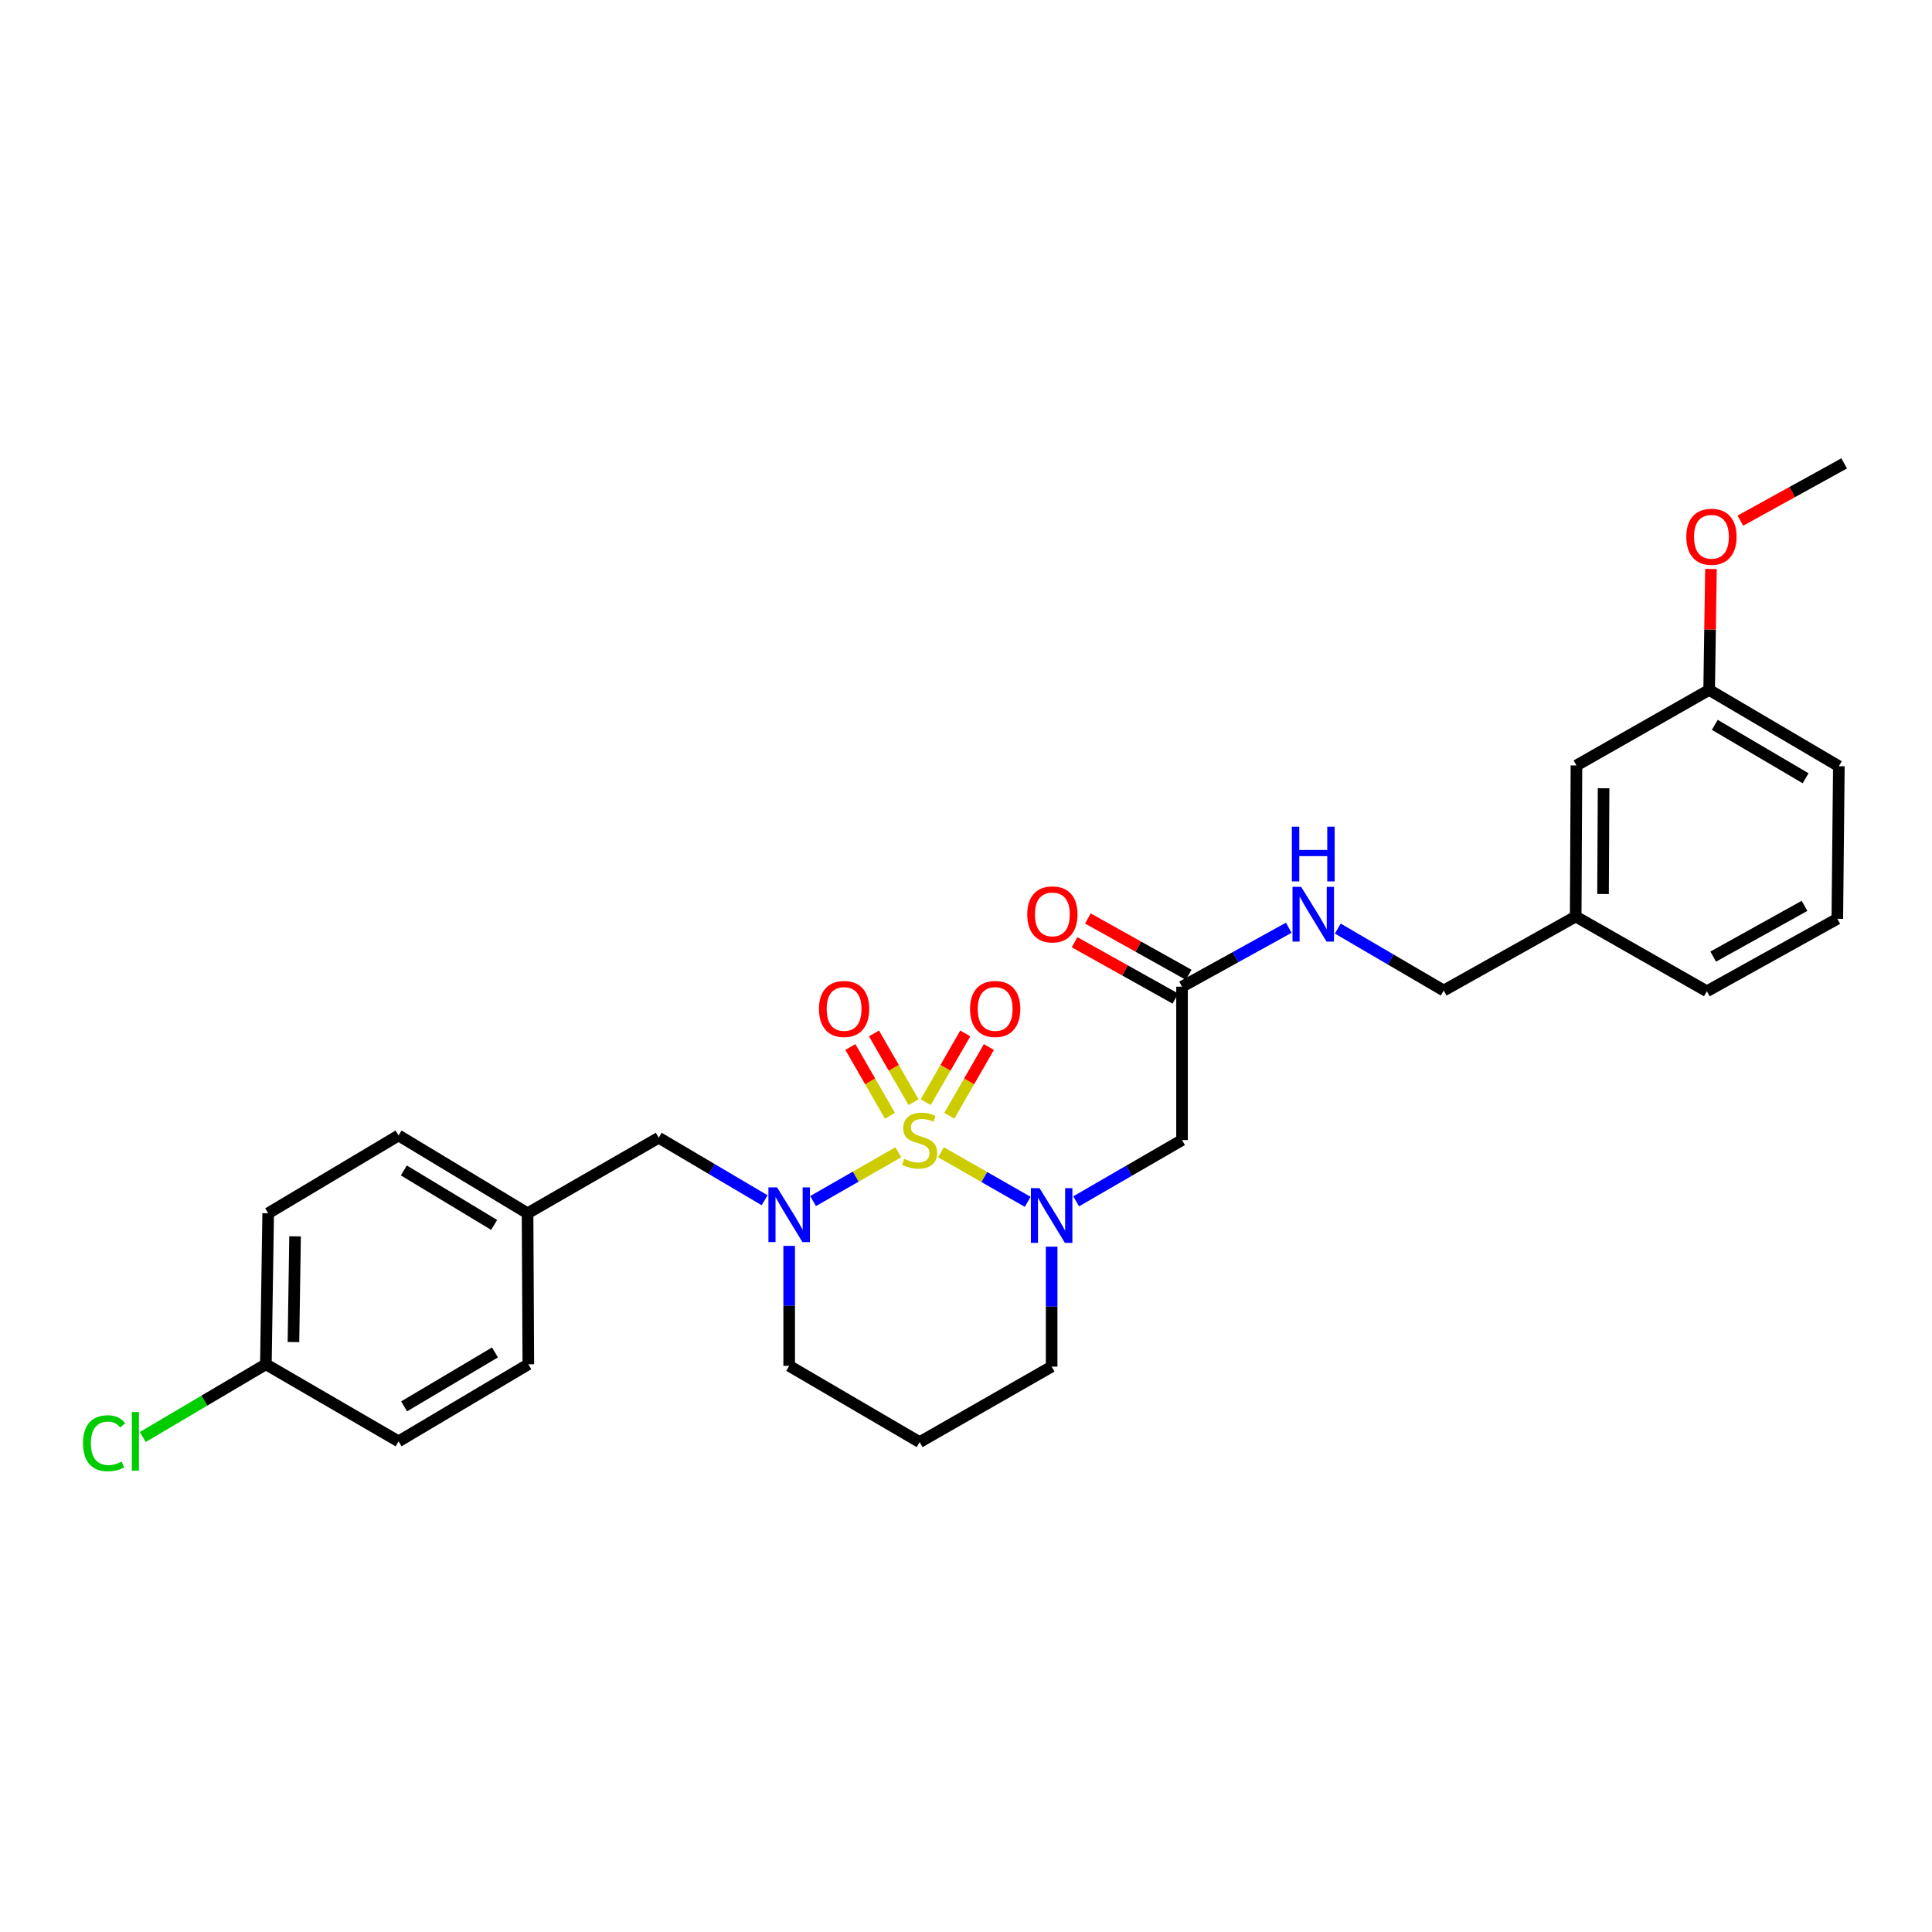<?xml version='1.0' encoding='iso-8859-1'?>
<svg version='1.1' baseProfile='full'
              xmlns='http://www.w3.org/2000/svg'
                      xmlns:rdkit='http://www.rdkit.org/xml'
                      xmlns:xlink='http://www.w3.org/1999/xlink'
                  xml:space='preserve'
width='1000px' height='1000px' viewBox='0 0 1000 1000'>
<!-- END OF HEADER -->
<rect style='opacity:1.0;fill:#FFFFFF;stroke:none' width='1000' height='1000' x='0' y='0'> </rect>
<path class='bond-0' d='M 487.05,596.401 L 509.494,609.233' style='fill:none;fill-rule:evenodd;stroke:#CCCC00;stroke-width:6px;stroke-linecap:butt;stroke-linejoin:miter;stroke-opacity:1' />
<path class='bond-0' d='M 509.494,609.233 L 531.938,622.066' style='fill:none;fill-rule:evenodd;stroke:#0000FF;stroke-width:6px;stroke-linecap:butt;stroke-linejoin:miter;stroke-opacity:1' />
<path class='bond-1' d='M 464.977,596.397 L 442.91,609.033' style='fill:none;fill-rule:evenodd;stroke:#CCCC00;stroke-width:6px;stroke-linecap:butt;stroke-linejoin:miter;stroke-opacity:1' />
<path class='bond-1' d='M 442.91,609.033 L 420.843,621.668' style='fill:none;fill-rule:evenodd;stroke:#0000FF;stroke-width:6px;stroke-linecap:butt;stroke-linejoin:miter;stroke-opacity:1' />
<path class='bond-3' d='M 472.856,570.489 L 462.613,552.693' style='fill:none;fill-rule:evenodd;stroke:#CCCC00;stroke-width:6px;stroke-linecap:butt;stroke-linejoin:miter;stroke-opacity:1' />
<path class='bond-3' d='M 462.613,552.693 L 452.371,534.898' style='fill:none;fill-rule:evenodd;stroke:#FF0000;stroke-width:6px;stroke-linecap:butt;stroke-linejoin:miter;stroke-opacity:1' />
<path class='bond-3' d='M 460.638,577.521 L 450.395,559.726' style='fill:none;fill-rule:evenodd;stroke:#CCCC00;stroke-width:6px;stroke-linecap:butt;stroke-linejoin:miter;stroke-opacity:1' />
<path class='bond-3' d='M 450.395,559.726 L 440.153,541.93' style='fill:none;fill-rule:evenodd;stroke:#FF0000;stroke-width:6px;stroke-linecap:butt;stroke-linejoin:miter;stroke-opacity:1' />
<path class='bond-4' d='M 491.366,577.521 L 501.609,559.726' style='fill:none;fill-rule:evenodd;stroke:#CCCC00;stroke-width:6px;stroke-linecap:butt;stroke-linejoin:miter;stroke-opacity:1' />
<path class='bond-4' d='M 501.609,559.726 L 511.851,541.93' style='fill:none;fill-rule:evenodd;stroke:#FF0000;stroke-width:6px;stroke-linecap:butt;stroke-linejoin:miter;stroke-opacity:1' />
<path class='bond-4' d='M 479.148,570.489 L 489.391,552.693' style='fill:none;fill-rule:evenodd;stroke:#CCCC00;stroke-width:6px;stroke-linecap:butt;stroke-linejoin:miter;stroke-opacity:1' />
<path class='bond-4' d='M 489.391,552.693 L 499.633,534.898' style='fill:none;fill-rule:evenodd;stroke:#FF0000;stroke-width:6px;stroke-linecap:butt;stroke-linejoin:miter;stroke-opacity:1' />
<path class='bond-2' d='M 557.017,621.805 L 584.42,605.945' style='fill:none;fill-rule:evenodd;stroke:#0000FF;stroke-width:6px;stroke-linecap:butt;stroke-linejoin:miter;stroke-opacity:1' />
<path class='bond-2' d='M 584.42,605.945 L 611.822,590.084' style='fill:none;fill-rule:evenodd;stroke:#000000;stroke-width:6px;stroke-linecap:butt;stroke-linejoin:miter;stroke-opacity:1' />
<path class='bond-9' d='M 544.327,645.264 L 544.327,676.304' style='fill:none;fill-rule:evenodd;stroke:#0000FF;stroke-width:6px;stroke-linecap:butt;stroke-linejoin:miter;stroke-opacity:1' />
<path class='bond-9' d='M 544.327,676.304 L 544.327,707.343' style='fill:none;fill-rule:evenodd;stroke:#000000;stroke-width:6px;stroke-linecap:butt;stroke-linejoin:miter;stroke-opacity:1' />
<path class='bond-6' d='M 395.775,621.253 L 368.366,605.073' style='fill:none;fill-rule:evenodd;stroke:#0000FF;stroke-width:6px;stroke-linecap:butt;stroke-linejoin:miter;stroke-opacity:1' />
<path class='bond-6' d='M 368.366,605.073 L 340.957,588.894' style='fill:none;fill-rule:evenodd;stroke:#000000;stroke-width:6px;stroke-linecap:butt;stroke-linejoin:miter;stroke-opacity:1' />
<path class='bond-10' d='M 408.476,644.865 L 408.476,675.912' style='fill:none;fill-rule:evenodd;stroke:#0000FF;stroke-width:6px;stroke-linecap:butt;stroke-linejoin:miter;stroke-opacity:1' />
<path class='bond-10' d='M 408.476,675.912 L 408.476,706.959' style='fill:none;fill-rule:evenodd;stroke:#000000;stroke-width:6px;stroke-linecap:butt;stroke-linejoin:miter;stroke-opacity:1' />
<path class='bond-5' d='M 611.822,590.084 L 611.822,510.708' style='fill:none;fill-rule:evenodd;stroke:#000000;stroke-width:6px;stroke-linecap:butt;stroke-linejoin:miter;stroke-opacity:1' />
<path class='bond-7' d='M 611.822,510.708 L 639.442,495.456' style='fill:none;fill-rule:evenodd;stroke:#000000;stroke-width:6px;stroke-linecap:butt;stroke-linejoin:miter;stroke-opacity:1' />
<path class='bond-7' d='M 639.442,495.456 L 667.061,480.203' style='fill:none;fill-rule:evenodd;stroke:#0000FF;stroke-width:6px;stroke-linecap:butt;stroke-linejoin:miter;stroke-opacity:1' />
<path class='bond-8' d='M 615.261,504.555 L 589.167,489.971' style='fill:none;fill-rule:evenodd;stroke:#000000;stroke-width:6px;stroke-linecap:butt;stroke-linejoin:miter;stroke-opacity:1' />
<path class='bond-8' d='M 589.167,489.971 L 563.072,475.388' style='fill:none;fill-rule:evenodd;stroke:#FF0000;stroke-width:6px;stroke-linecap:butt;stroke-linejoin:miter;stroke-opacity:1' />
<path class='bond-8' d='M 608.384,516.861 L 582.289,502.277' style='fill:none;fill-rule:evenodd;stroke:#000000;stroke-width:6px;stroke-linecap:butt;stroke-linejoin:miter;stroke-opacity:1' />
<path class='bond-8' d='M 582.289,502.277 L 556.194,487.694' style='fill:none;fill-rule:evenodd;stroke:#FF0000;stroke-width:6px;stroke-linecap:butt;stroke-linejoin:miter;stroke-opacity:1' />
<path class='bond-11' d='M 340.957,588.894 L 273.062,627.99' style='fill:none;fill-rule:evenodd;stroke:#000000;stroke-width:6px;stroke-linecap:butt;stroke-linejoin:miter;stroke-opacity:1' />
<path class='bond-13' d='M 692.436,480.627 L 719.852,496.662' style='fill:none;fill-rule:evenodd;stroke:#0000FF;stroke-width:6px;stroke-linecap:butt;stroke-linejoin:miter;stroke-opacity:1' />
<path class='bond-13' d='M 719.852,496.662 L 747.267,512.697' style='fill:none;fill-rule:evenodd;stroke:#000000;stroke-width:6px;stroke-linecap:butt;stroke-linejoin:miter;stroke-opacity:1' />
<path class='bond-28' d='M 544.327,707.343 L 476.002,746.44' style='fill:none;fill-rule:evenodd;stroke:#000000;stroke-width:6px;stroke-linecap:butt;stroke-linejoin:miter;stroke-opacity:1' />
<path class='bond-12' d='M 408.476,706.959 L 476.002,746.44' style='fill:none;fill-rule:evenodd;stroke:#000000;stroke-width:6px;stroke-linecap:butt;stroke-linejoin:miter;stroke-opacity:1' />
<path class='bond-19' d='M 273.062,627.99 L 273.462,706.153' style='fill:none;fill-rule:evenodd;stroke:#000000;stroke-width:6px;stroke-linecap:butt;stroke-linejoin:miter;stroke-opacity:1' />
<path class='bond-20' d='M 273.062,627.99 L 206.296,587.711' style='fill:none;fill-rule:evenodd;stroke:#000000;stroke-width:6px;stroke-linecap:butt;stroke-linejoin:miter;stroke-opacity:1' />
<path class='bond-20' d='M 255.765,634.019 L 209.028,605.824' style='fill:none;fill-rule:evenodd;stroke:#000000;stroke-width:6px;stroke-linecap:butt;stroke-linejoin:miter;stroke-opacity:1' />
<path class='bond-16' d='M 747.267,512.697 L 815.577,474.392' style='fill:none;fill-rule:evenodd;stroke:#000000;stroke-width:6px;stroke-linecap:butt;stroke-linejoin:miter;stroke-opacity:1' />
<path class='bond-14' d='M 137.618,706.153 L 138.808,627.99' style='fill:none;fill-rule:evenodd;stroke:#000000;stroke-width:6px;stroke-linecap:butt;stroke-linejoin:miter;stroke-opacity:1' />
<path class='bond-14' d='M 151.892,694.643 L 152.726,639.929' style='fill:none;fill-rule:evenodd;stroke:#000000;stroke-width:6px;stroke-linecap:butt;stroke-linejoin:miter;stroke-opacity:1' />
<path class='bond-18' d='M 137.618,706.153 L 105.755,724.974' style='fill:none;fill-rule:evenodd;stroke:#000000;stroke-width:6px;stroke-linecap:butt;stroke-linejoin:miter;stroke-opacity:1' />
<path class='bond-18' d='M 105.755,724.974 L 73.892,743.795' style='fill:none;fill-rule:evenodd;stroke:#00CC00;stroke-width:6px;stroke-linecap:butt;stroke-linejoin:miter;stroke-opacity:1' />
<path class='bond-29' d='M 137.618,706.153 L 206.296,746.04' style='fill:none;fill-rule:evenodd;stroke:#000000;stroke-width:6px;stroke-linecap:butt;stroke-linejoin:miter;stroke-opacity:1' />
<path class='bond-15' d='M 815.976,396.198 L 815.577,474.392' style='fill:none;fill-rule:evenodd;stroke:#000000;stroke-width:6px;stroke-linecap:butt;stroke-linejoin:miter;stroke-opacity:1' />
<path class='bond-15' d='M 830.013,407.999 L 829.734,462.735' style='fill:none;fill-rule:evenodd;stroke:#000000;stroke-width:6px;stroke-linecap:butt;stroke-linejoin:miter;stroke-opacity:1' />
<path class='bond-17' d='M 815.976,396.198 L 884.654,357.101' style='fill:none;fill-rule:evenodd;stroke:#000000;stroke-width:6px;stroke-linecap:butt;stroke-linejoin:miter;stroke-opacity:1' />
<path class='bond-25' d='M 815.577,474.392 L 883.471,513.081' style='fill:none;fill-rule:evenodd;stroke:#000000;stroke-width:6px;stroke-linecap:butt;stroke-linejoin:miter;stroke-opacity:1' />
<path class='bond-23' d='M 884.654,357.101 L 885.123,325.797' style='fill:none;fill-rule:evenodd;stroke:#000000;stroke-width:6px;stroke-linecap:butt;stroke-linejoin:miter;stroke-opacity:1' />
<path class='bond-23' d='M 885.123,325.797 L 885.593,294.493' style='fill:none;fill-rule:evenodd;stroke:#FF0000;stroke-width:6px;stroke-linecap:butt;stroke-linejoin:miter;stroke-opacity:1' />
<path class='bond-30' d='M 884.654,357.101 L 951.789,396.598' style='fill:none;fill-rule:evenodd;stroke:#000000;stroke-width:6px;stroke-linecap:butt;stroke-linejoin:miter;stroke-opacity:1' />
<path class='bond-30' d='M 887.576,375.176 L 934.57,402.824' style='fill:none;fill-rule:evenodd;stroke:#000000;stroke-width:6px;stroke-linecap:butt;stroke-linejoin:miter;stroke-opacity:1' />
<path class='bond-22' d='M 273.462,706.153 L 206.296,746.04' style='fill:none;fill-rule:evenodd;stroke:#000000;stroke-width:6px;stroke-linecap:butt;stroke-linejoin:miter;stroke-opacity:1' />
<path class='bond-22' d='M 256.189,700.015 L 209.172,727.936' style='fill:none;fill-rule:evenodd;stroke:#000000;stroke-width:6px;stroke-linecap:butt;stroke-linejoin:miter;stroke-opacity:1' />
<path class='bond-21' d='M 206.296,587.711 L 138.808,627.99' style='fill:none;fill-rule:evenodd;stroke:#000000;stroke-width:6px;stroke-linecap:butt;stroke-linejoin:miter;stroke-opacity:1' />
<path class='bond-27' d='M 900.806,269.494 L 927.676,254.668' style='fill:none;fill-rule:evenodd;stroke:#FF0000;stroke-width:6px;stroke-linecap:butt;stroke-linejoin:miter;stroke-opacity:1' />
<path class='bond-27' d='M 927.676,254.668 L 954.545,239.843' style='fill:none;fill-rule:evenodd;stroke:#000000;stroke-width:6px;stroke-linecap:butt;stroke-linejoin:miter;stroke-opacity:1' />
<path class='bond-24' d='M 950.99,475.566 L 883.471,513.081' style='fill:none;fill-rule:evenodd;stroke:#000000;stroke-width:6px;stroke-linecap:butt;stroke-linejoin:miter;stroke-opacity:1' />
<path class='bond-24' d='M 934.015,468.871 L 886.752,495.131' style='fill:none;fill-rule:evenodd;stroke:#000000;stroke-width:6px;stroke-linecap:butt;stroke-linejoin:miter;stroke-opacity:1' />
<path class='bond-26' d='M 950.99,475.566 L 951.789,396.598' style='fill:none;fill-rule:evenodd;stroke:#000000;stroke-width:6px;stroke-linecap:butt;stroke-linejoin:miter;stroke-opacity:1' />
<path  class='atom-0' d='M 468.002 599.804
Q 468.322 599.924, 469.642 600.484
Q 470.962 601.044, 472.402 601.404
Q 473.882 601.724, 475.322 601.724
Q 478.002 601.724, 479.562 600.444
Q 481.122 599.124, 481.122 596.844
Q 481.122 595.284, 480.322 594.324
Q 479.562 593.364, 478.362 592.844
Q 477.162 592.324, 475.162 591.724
Q 472.642 590.964, 471.122 590.244
Q 469.642 589.524, 468.562 588.004
Q 467.522 586.484, 467.522 583.924
Q 467.522 580.364, 469.922 578.164
Q 472.362 575.964, 477.162 575.964
Q 480.442 575.964, 484.162 577.524
L 483.242 580.604
Q 479.842 579.204, 477.282 579.204
Q 474.522 579.204, 473.002 580.364
Q 471.482 581.484, 471.522 583.444
Q 471.522 584.964, 472.282 585.884
Q 473.082 586.804, 474.202 587.324
Q 475.362 587.844, 477.282 588.444
Q 479.842 589.244, 481.362 590.044
Q 482.882 590.844, 483.962 592.484
Q 485.082 594.084, 485.082 596.844
Q 485.082 600.764, 482.442 602.884
Q 479.842 604.964, 475.482 604.964
Q 472.962 604.964, 471.042 604.404
Q 469.162 603.884, 466.922 602.964
L 468.002 599.804
' fill='#CCCC00'/>
<path  class='atom-1' d='M 538.067 614.99
L 547.347 629.99
Q 548.267 631.47, 549.747 634.15
Q 551.227 636.83, 551.307 636.99
L 551.307 614.99
L 555.067 614.99
L 555.067 643.31
L 551.187 643.31
L 541.227 626.91
Q 540.067 624.99, 538.827 622.79
Q 537.627 620.59, 537.267 619.91
L 537.267 643.31
L 533.587 643.31
L 533.587 614.99
L 538.067 614.99
' fill='#0000FF'/>
<path  class='atom-2' d='M 402.216 614.59
L 411.496 629.59
Q 412.416 631.07, 413.896 633.75
Q 415.376 636.43, 415.456 636.59
L 415.456 614.59
L 419.216 614.59
L 419.216 642.91
L 415.336 642.91
L 405.376 626.51
Q 404.216 624.59, 402.976 622.39
Q 401.776 620.19, 401.416 619.51
L 401.416 642.91
L 397.736 642.91
L 397.736 614.59
L 402.216 614.59
' fill='#0000FF'/>
<path  class='atom-4' d='M 423.905 522.238
Q 423.905 515.438, 427.265 511.638
Q 430.625 507.838, 436.905 507.838
Q 443.185 507.838, 446.545 511.638
Q 449.905 515.438, 449.905 522.238
Q 449.905 529.118, 446.505 533.038
Q 443.105 536.918, 436.905 536.918
Q 430.665 536.918, 427.265 533.038
Q 423.905 529.158, 423.905 522.238
M 436.905 533.718
Q 441.225 533.718, 443.545 530.838
Q 445.905 527.918, 445.905 522.238
Q 445.905 516.678, 443.545 513.878
Q 441.225 511.038, 436.905 511.038
Q 432.585 511.038, 430.225 513.838
Q 427.905 516.638, 427.905 522.238
Q 427.905 527.958, 430.225 530.838
Q 432.585 533.718, 436.905 533.718
' fill='#FF0000'/>
<path  class='atom-5' d='M 502.099 522.238
Q 502.099 515.438, 505.459 511.638
Q 508.819 507.838, 515.099 507.838
Q 521.379 507.838, 524.739 511.638
Q 528.099 515.438, 528.099 522.238
Q 528.099 529.118, 524.699 533.038
Q 521.299 536.918, 515.099 536.918
Q 508.859 536.918, 505.459 533.038
Q 502.099 529.158, 502.099 522.238
M 515.099 533.718
Q 519.419 533.718, 521.739 530.838
Q 524.099 527.918, 524.099 522.238
Q 524.099 516.678, 521.739 513.878
Q 519.419 511.038, 515.099 511.038
Q 510.779 511.038, 508.419 513.838
Q 506.099 516.638, 506.099 522.238
Q 506.099 527.958, 508.419 530.838
Q 510.779 533.718, 515.099 533.718
' fill='#FF0000'/>
<path  class='atom-8' d='M 673.481 459.041
L 682.761 474.041
Q 683.681 475.521, 685.161 478.201
Q 686.641 480.881, 686.721 481.041
L 686.721 459.041
L 690.481 459.041
L 690.481 487.361
L 686.601 487.361
L 676.641 470.961
Q 675.481 469.041, 674.241 466.841
Q 673.041 464.641, 672.681 463.961
L 672.681 487.361
L 669.001 487.361
L 669.001 459.041
L 673.481 459.041
' fill='#0000FF'/>
<path  class='atom-8' d='M 668.661 427.889
L 672.501 427.889
L 672.501 439.929
L 686.981 439.929
L 686.981 427.889
L 690.821 427.889
L 690.821 456.209
L 686.981 456.209
L 686.981 443.129
L 672.501 443.129
L 672.501 456.209
L 668.661 456.209
L 668.661 427.889
' fill='#0000FF'/>
<path  class='atom-9' d='M 531.711 473.281
Q 531.711 466.481, 535.071 462.681
Q 538.431 458.881, 544.711 458.881
Q 550.991 458.881, 554.351 462.681
Q 557.711 466.481, 557.711 473.281
Q 557.711 480.161, 554.311 484.081
Q 550.911 487.961, 544.711 487.961
Q 538.471 487.961, 535.071 484.081
Q 531.711 480.201, 531.711 473.281
M 544.711 484.761
Q 549.031 484.761, 551.351 481.881
Q 553.711 478.961, 553.711 473.281
Q 553.711 467.721, 551.351 464.921
Q 549.031 462.081, 544.711 462.081
Q 540.391 462.081, 538.031 464.881
Q 535.711 467.681, 535.711 473.281
Q 535.711 479.001, 538.031 481.881
Q 540.391 484.761, 544.711 484.761
' fill='#FF0000'/>
<path  class='atom-19' d='M 42.971 747.02
Q 42.971 739.98, 46.251 736.3
Q 49.571 732.58, 55.851 732.58
Q 61.691 732.58, 64.811 736.7
L 62.171 738.86
Q 59.891 735.86, 55.851 735.86
Q 51.571 735.86, 49.291 738.74
Q 47.051 741.58, 47.051 747.02
Q 47.051 752.62, 49.371 755.5
Q 51.731 758.38, 56.291 758.38
Q 59.411 758.38, 63.051 756.5
L 64.171 759.5
Q 62.691 760.46, 60.451 761.02
Q 58.211 761.58, 55.731 761.58
Q 49.571 761.58, 46.251 757.82
Q 42.971 754.06, 42.971 747.02
' fill='#00CC00'/>
<path  class='atom-19' d='M 68.251 730.86
L 71.931 730.86
L 71.931 761.22
L 68.251 761.22
L 68.251 730.86
' fill='#00CC00'/>
<path  class='atom-24' d='M 872.844 277.829
Q 872.844 271.029, 876.204 267.229
Q 879.564 263.429, 885.844 263.429
Q 892.124 263.429, 895.484 267.229
Q 898.844 271.029, 898.844 277.829
Q 898.844 284.709, 895.444 288.629
Q 892.044 292.509, 885.844 292.509
Q 879.604 292.509, 876.204 288.629
Q 872.844 284.749, 872.844 277.829
M 885.844 289.309
Q 890.164 289.309, 892.484 286.429
Q 894.844 283.509, 894.844 277.829
Q 894.844 272.269, 892.484 269.469
Q 890.164 266.629, 885.844 266.629
Q 881.524 266.629, 879.164 269.429
Q 876.844 272.229, 876.844 277.829
Q 876.844 283.549, 879.164 286.429
Q 881.524 289.309, 885.844 289.309
' fill='#FF0000'/>
</svg>
